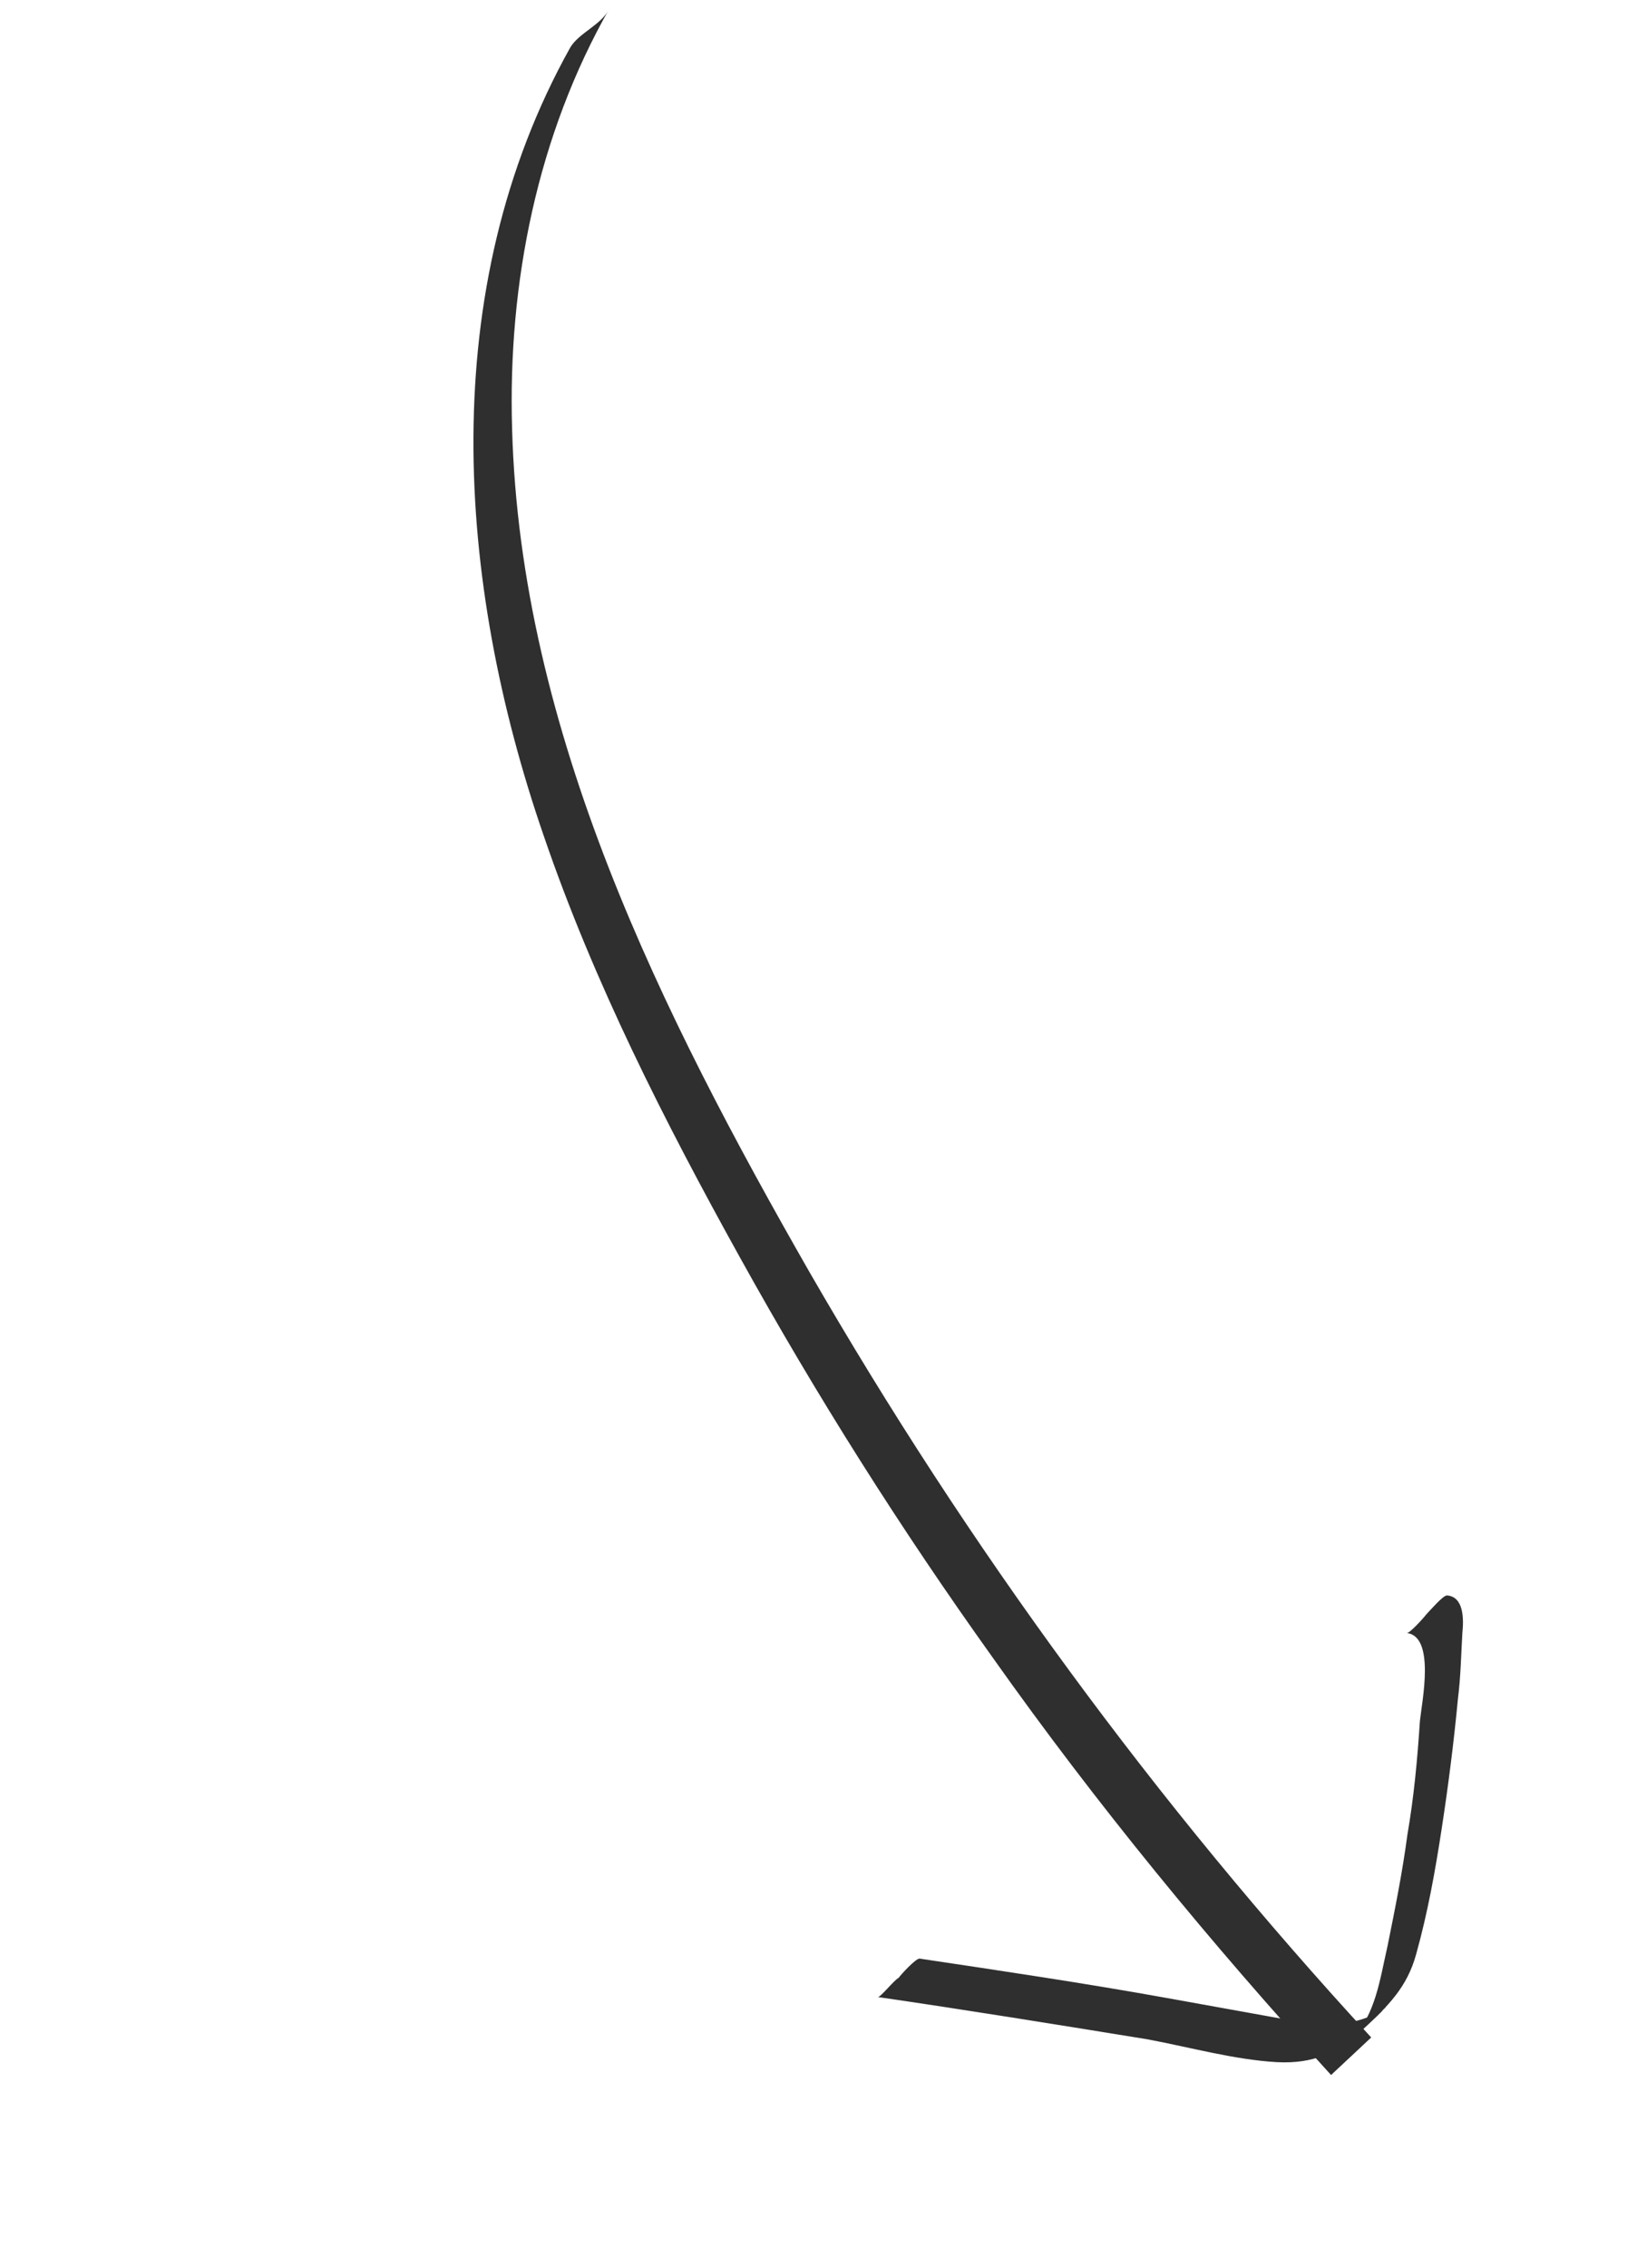<?xml version="1.0" encoding="UTF-8"?> <svg xmlns="http://www.w3.org/2000/svg" width="52" height="72" viewBox="0 0 52 72" fill="none"> <path d="M18.113 1.511C13.821 9.197 14.491 18.476 17.266 26.52C18.86 31.187 21.125 35.634 23.49 39.898C25.936 44.315 28.612 48.546 31.544 52.643C34.825 57.278 38.438 61.673 42.282 65.882L43.557 64.69C36.719 57.268 30.751 49.129 25.705 40.374C21.034 32.21 16.528 23.238 16.267 13.614C16.127 8.971 17.076 4.282 19.361 0.267C19.112 0.791 18.39 1.038 18.113 1.511Z" fill="#2F2F2F"></path> <path d="M27.882 63.406C30.719 63.819 33.583 64.283 36.447 64.748C37.827 65.007 39.21 65.396 40.561 65.474C41.704 65.53 42.451 65.204 43.292 64.436C44.083 63.694 44.695 63.111 44.986 62.042C45.35 60.737 45.585 59.435 45.793 58.081C46.001 56.728 46.181 55.323 46.311 53.945C46.401 53.242 46.413 52.516 46.453 51.84C46.496 51.424 46.509 50.697 45.963 50.655C45.833 50.658 45.427 51.133 45.3 51.265C45.224 51.37 44.766 51.872 44.688 51.848C45.598 51.96 45.17 54.019 45.104 54.643C45.024 55.864 44.916 57.034 44.706 58.258C44.547 59.455 44.31 60.627 44.073 61.8C43.833 62.842 43.699 63.961 42.935 64.754C43.292 64.436 43.65 64.118 44.032 63.721C43.98 63.748 43.956 63.826 43.853 63.88C43.904 63.853 43.98 63.748 44.032 63.721C43.136 64.387 41.993 64.331 40.977 64.142C39.675 63.908 38.373 63.673 37.071 63.438C34.466 62.969 31.837 62.578 29.209 62.186C29.079 62.189 28.621 62.691 28.546 62.796C28.391 62.877 27.961 63.43 27.882 63.406Z" fill="#2F2F2F"></path> </svg> 